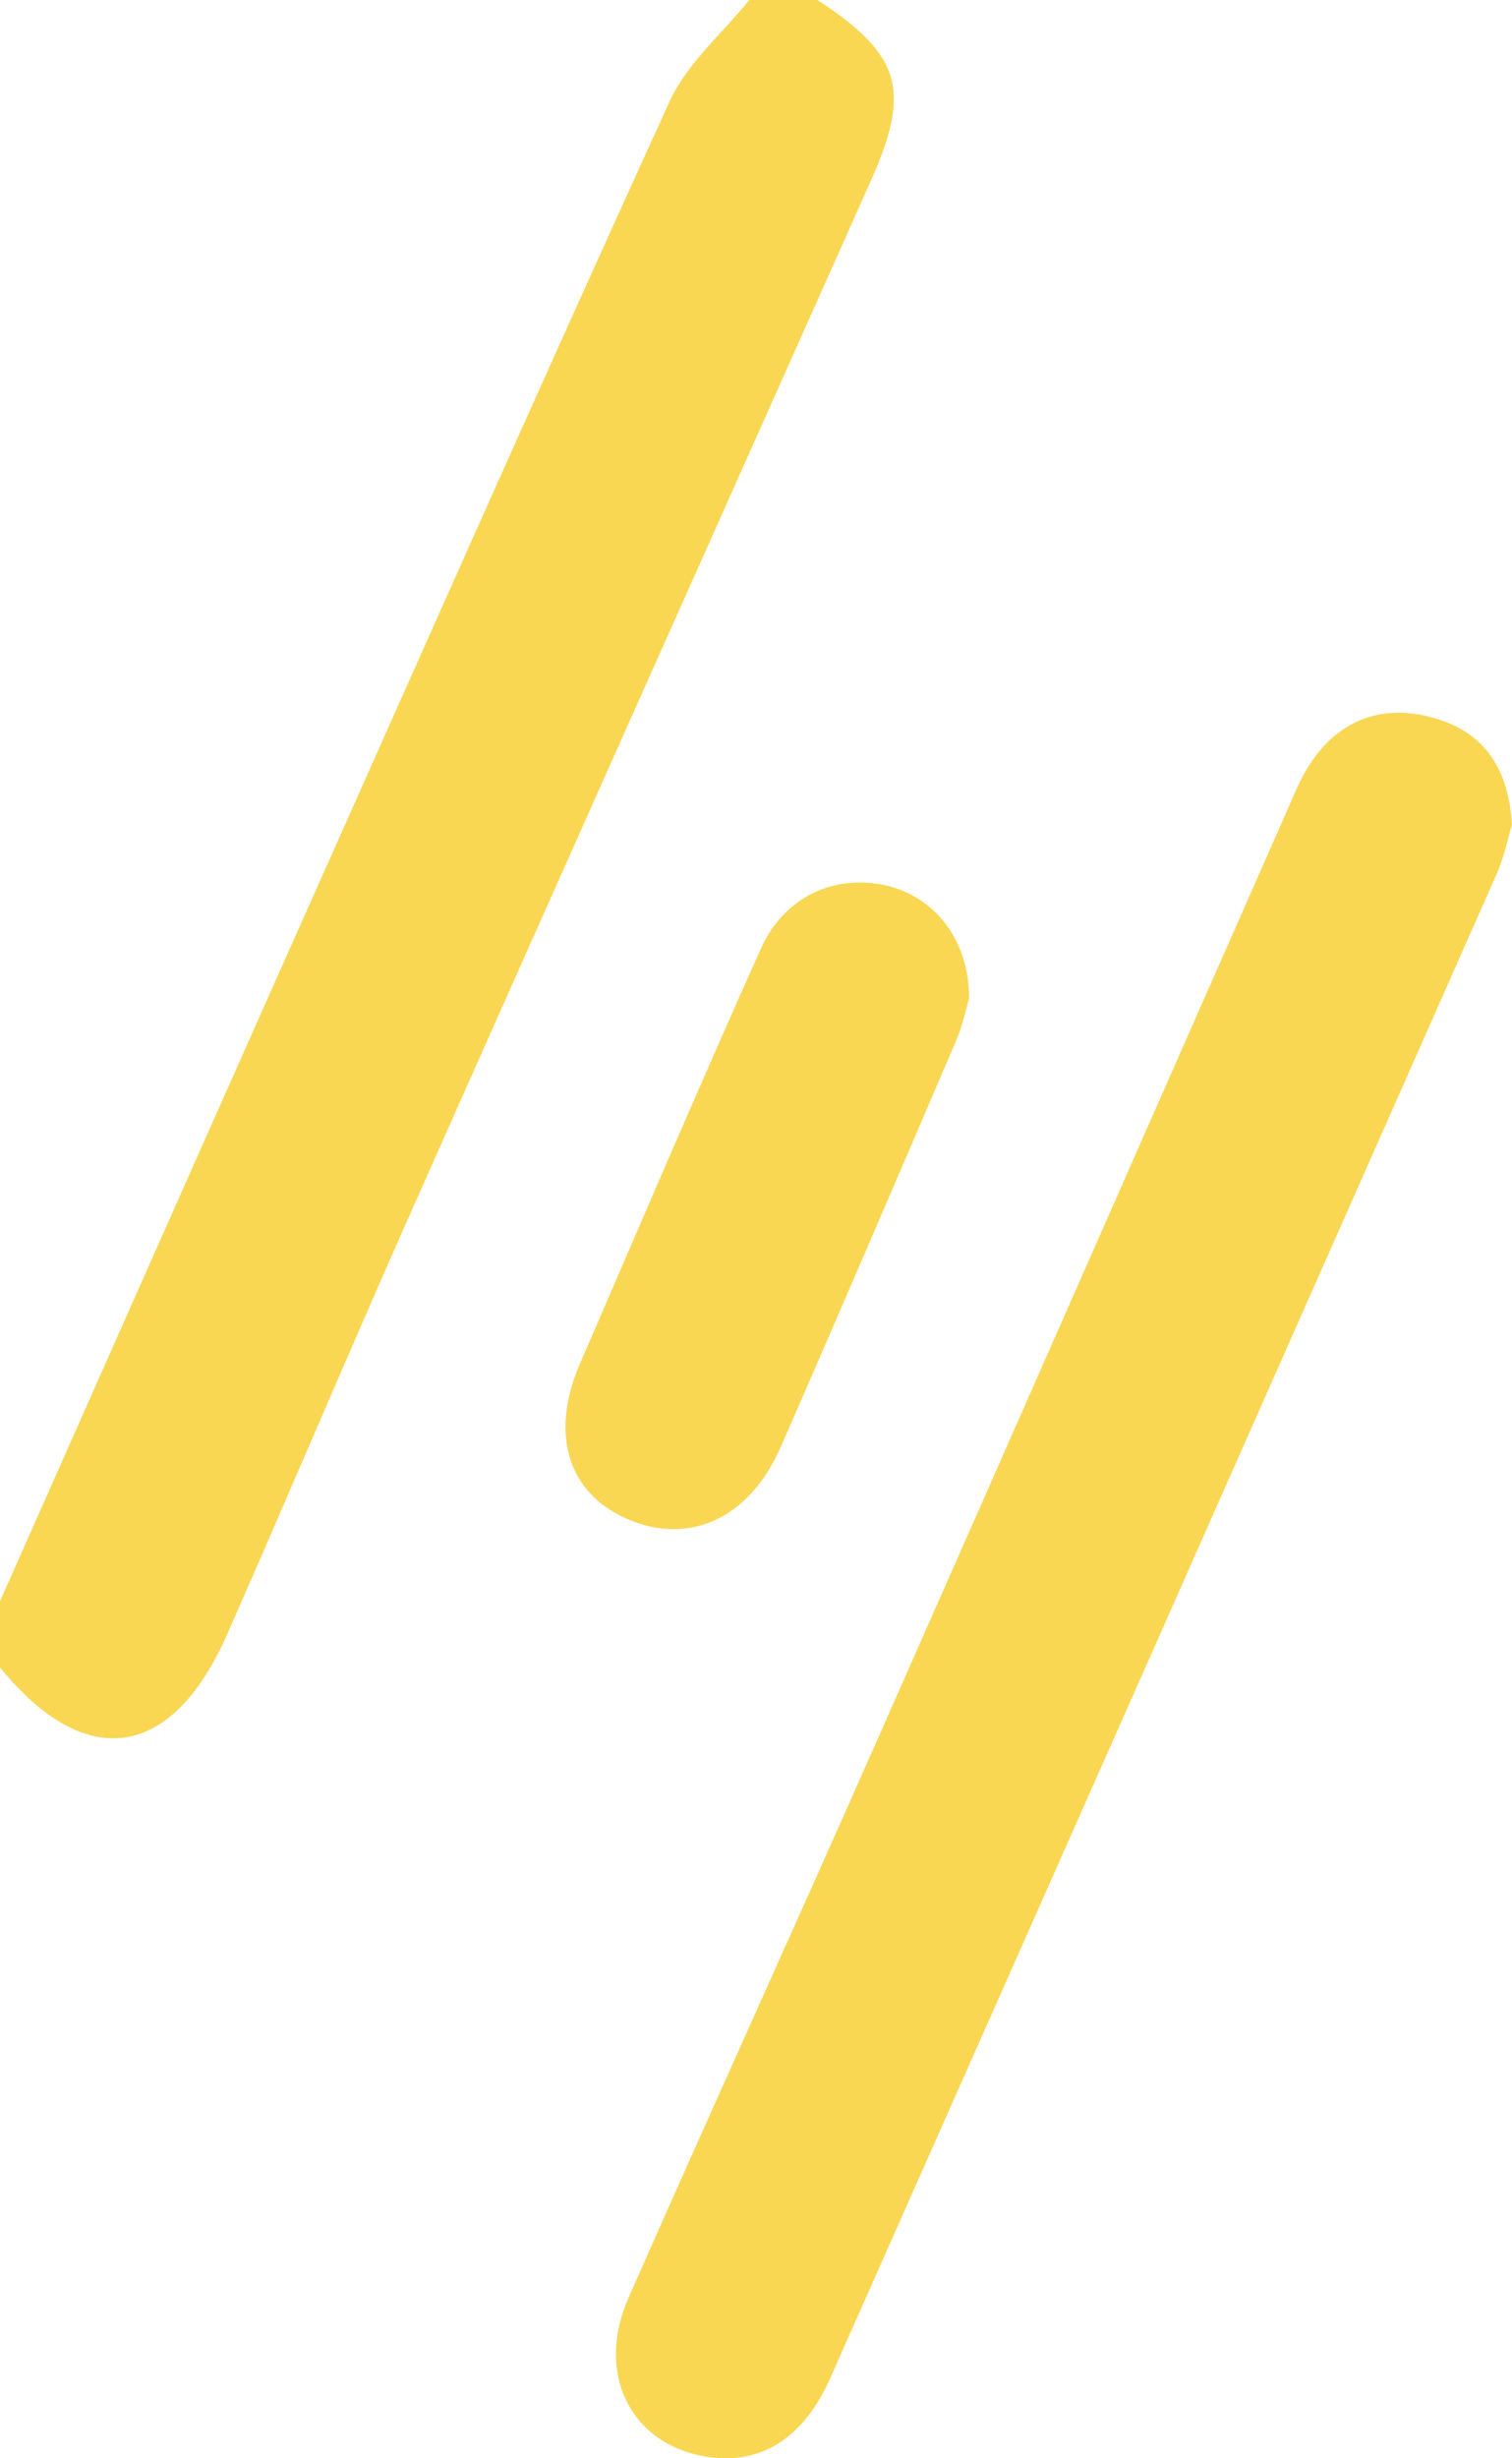 <svg width="32" height="52" viewBox="0 0 32 52" fill="none" xmlns="http://www.w3.org/2000/svg">
<path d="M0 33.87C1.914 29.564 3.823 25.252 5.742 20.945C8.54 14.677 11.316 8.399 14.17 2.148C14.536 1.346 15.285 0.709 15.859 0C16.338 0 16.822 0 17.3 0C19.063 1.154 19.288 1.895 18.438 3.807C15.229 10.997 12.008 18.188 8.811 25.383C7.448 28.443 6.148 31.53 4.797 34.595C3.62 37.237 1.802 37.484 0 35.271C0 34.804 0 34.337 0 33.87Z" fill="#F9D753"/>
<path d="M31.994 17.462C31.916 17.721 31.831 18.143 31.657 18.528C26.967 29.124 22.272 39.715 17.571 50.305C17.008 51.569 16.118 52.129 15.009 51.975C13.377 51.75 12.583 50.234 13.303 48.602C15.004 44.746 16.749 40.912 18.455 37.056C21.36 30.492 24.248 23.922 27.147 17.358C27.338 16.93 27.502 16.479 27.766 16.1C28.397 15.183 29.32 14.881 30.39 15.199C31.415 15.507 31.932 16.254 32 17.462H31.994Z" fill="#F9D753"/>
<path d="M20.509 21.121C20.453 21.308 20.374 21.692 20.222 22.044C18.995 24.905 17.768 27.767 16.518 30.618C15.854 32.129 14.576 32.7 13.27 32.129C12.02 31.585 11.631 30.327 12.273 28.849C13.54 25.922 14.795 22.983 16.101 20.072C16.591 18.973 17.649 18.49 18.73 18.726C19.766 18.951 20.515 19.874 20.509 21.121Z" fill="#F9D753"/>
</svg>
